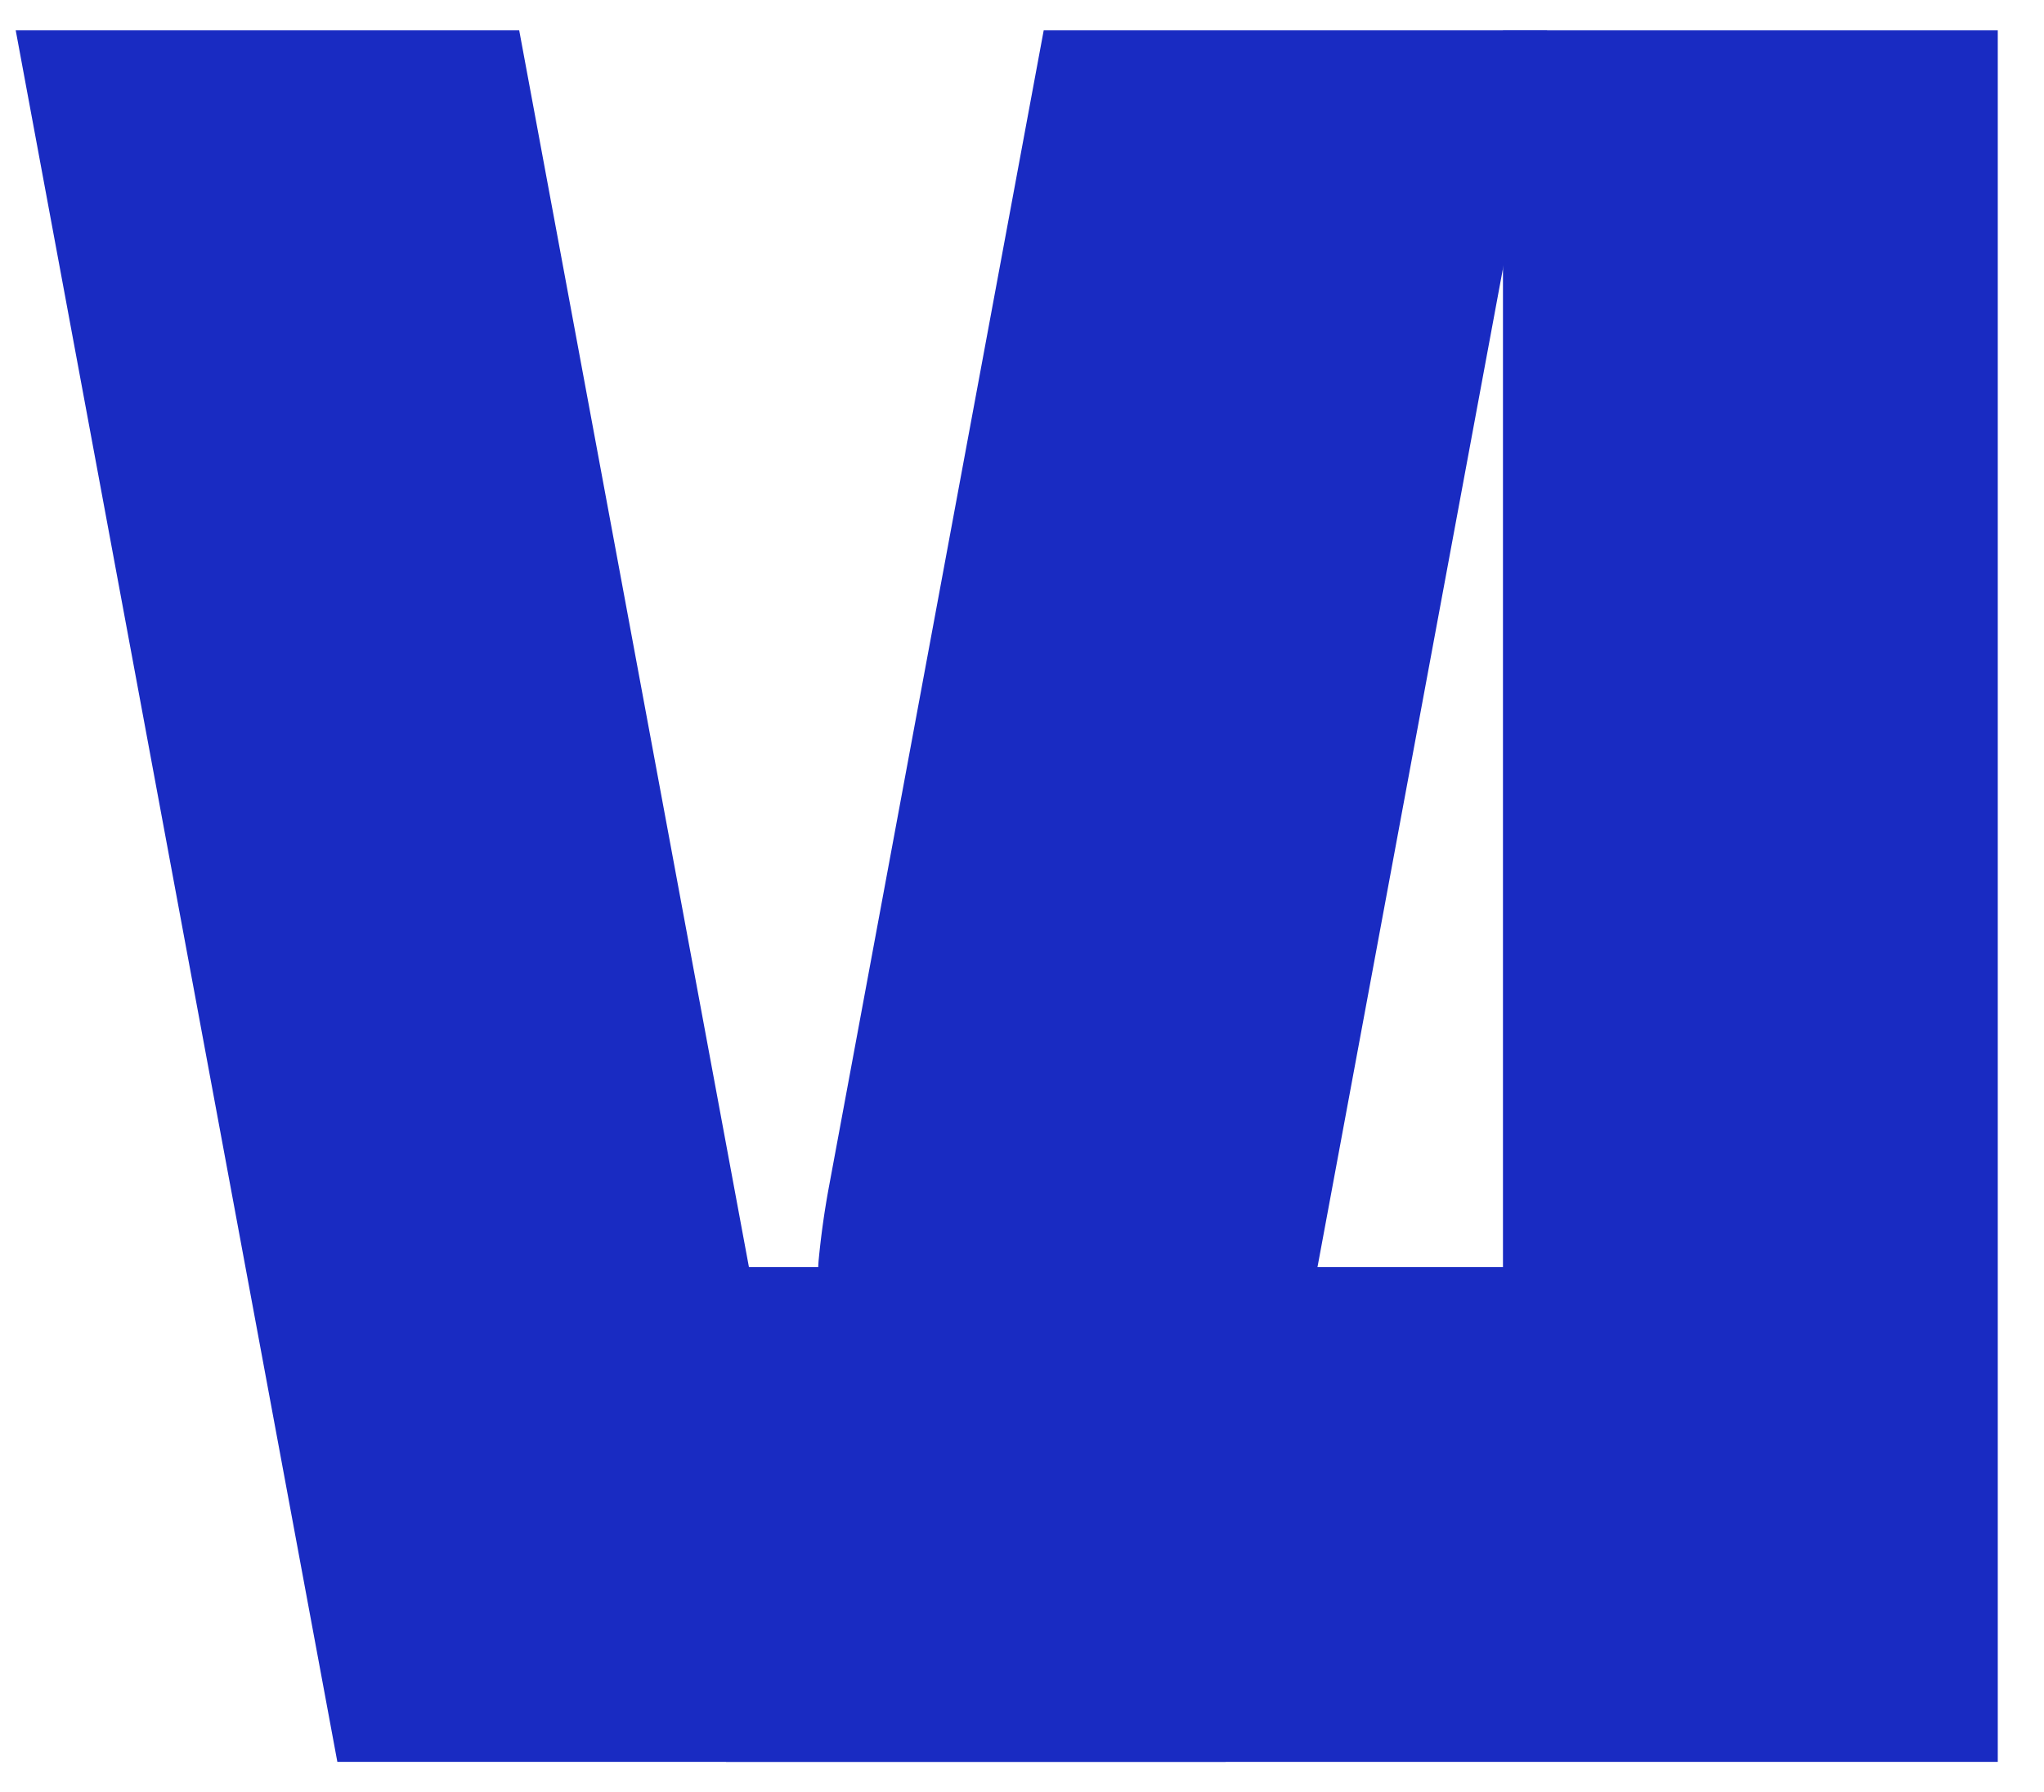 <svg xmlns="http://www.w3.org/2000/svg" width="65" height="57" fill="none"><path fill="#192BC2" d="m16.511.966 8.694 46.808 1.18-.158-.04-.275a26.672 26.672 0 0 1-.314-2.281 38.52 38.52 0 0 1 0-4.956 26.84 26.84 0 0 1 .315-2.282L33.19.966h16.011L38.974 56.034H10.728L.5.966h16.011Z"/><path fill="#192BC2" d="M63.53 56.034V.966H47.795V40.3H23.089v15.734H63.53Z"/></svg>